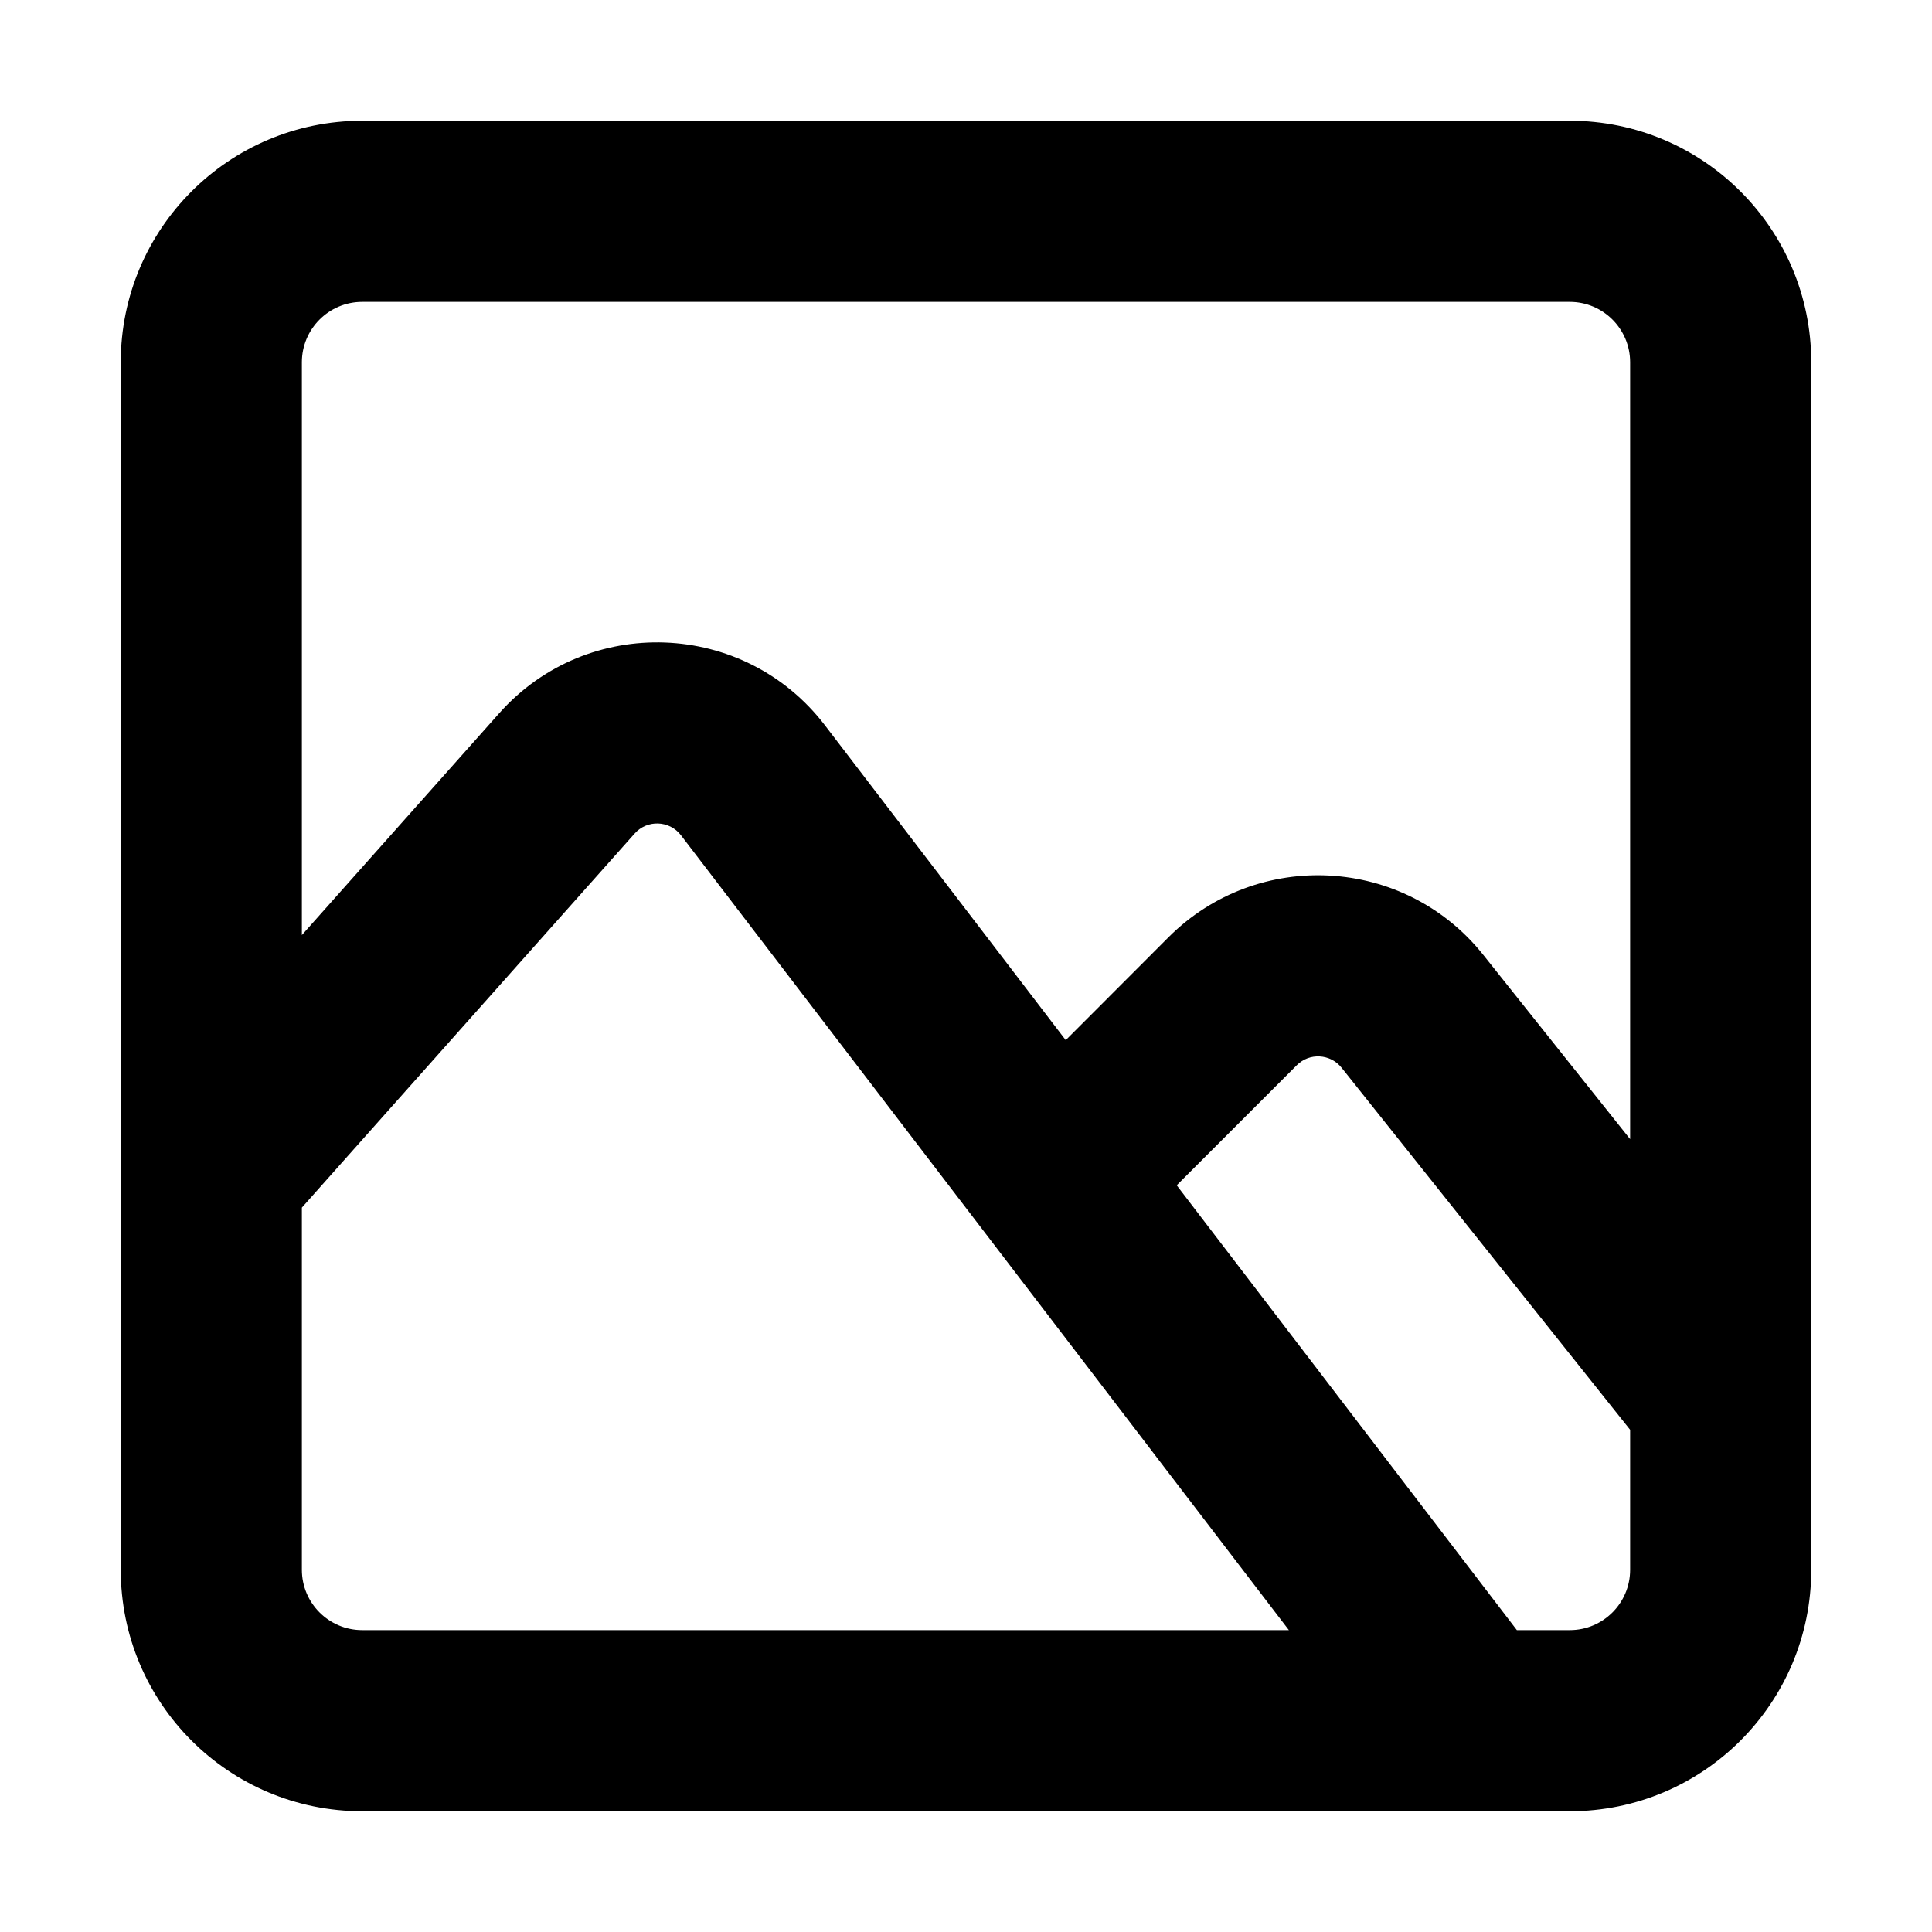 <svg viewBox="0 0 16 16" width="16" height="16"  fill="none" xmlns="http://www.w3.org/2000/svg">
<path fill-rule="evenodd" clip-rule="evenodd" d="M13 2.5H3C2.724 2.5 2.5 2.724 2.5 3V7.744L4.134 5.907C4.865 5.085 6.164 5.133 6.832 6.007L8.826 8.614L9.678 7.761C10.417 7.023 11.633 7.091 12.284 7.908L13.5 9.434V3C13.5 2.724 13.276 2.5 13 2.5ZM9.745 9.816L12.562 13.5H13C13.276 13.5 13.5 13.276 13.5 13V11.841L11.111 8.843C11.018 8.726 10.844 8.716 10.739 8.822L9.745 9.816ZM10.674 13.5L5.64 6.918C5.545 6.793 5.359 6.786 5.255 6.904L2.5 10.001V13C2.5 13.276 2.724 13.5 3 13.5H10.674ZM3 1C1.895 1 1 1.895 1 3V13C1 14.105 1.895 15 3 15H13C14.105 15 15 14.105 15 13V3C15 1.895 14.105 1 13 1H3Z" fill="currentColor"/>
</svg>